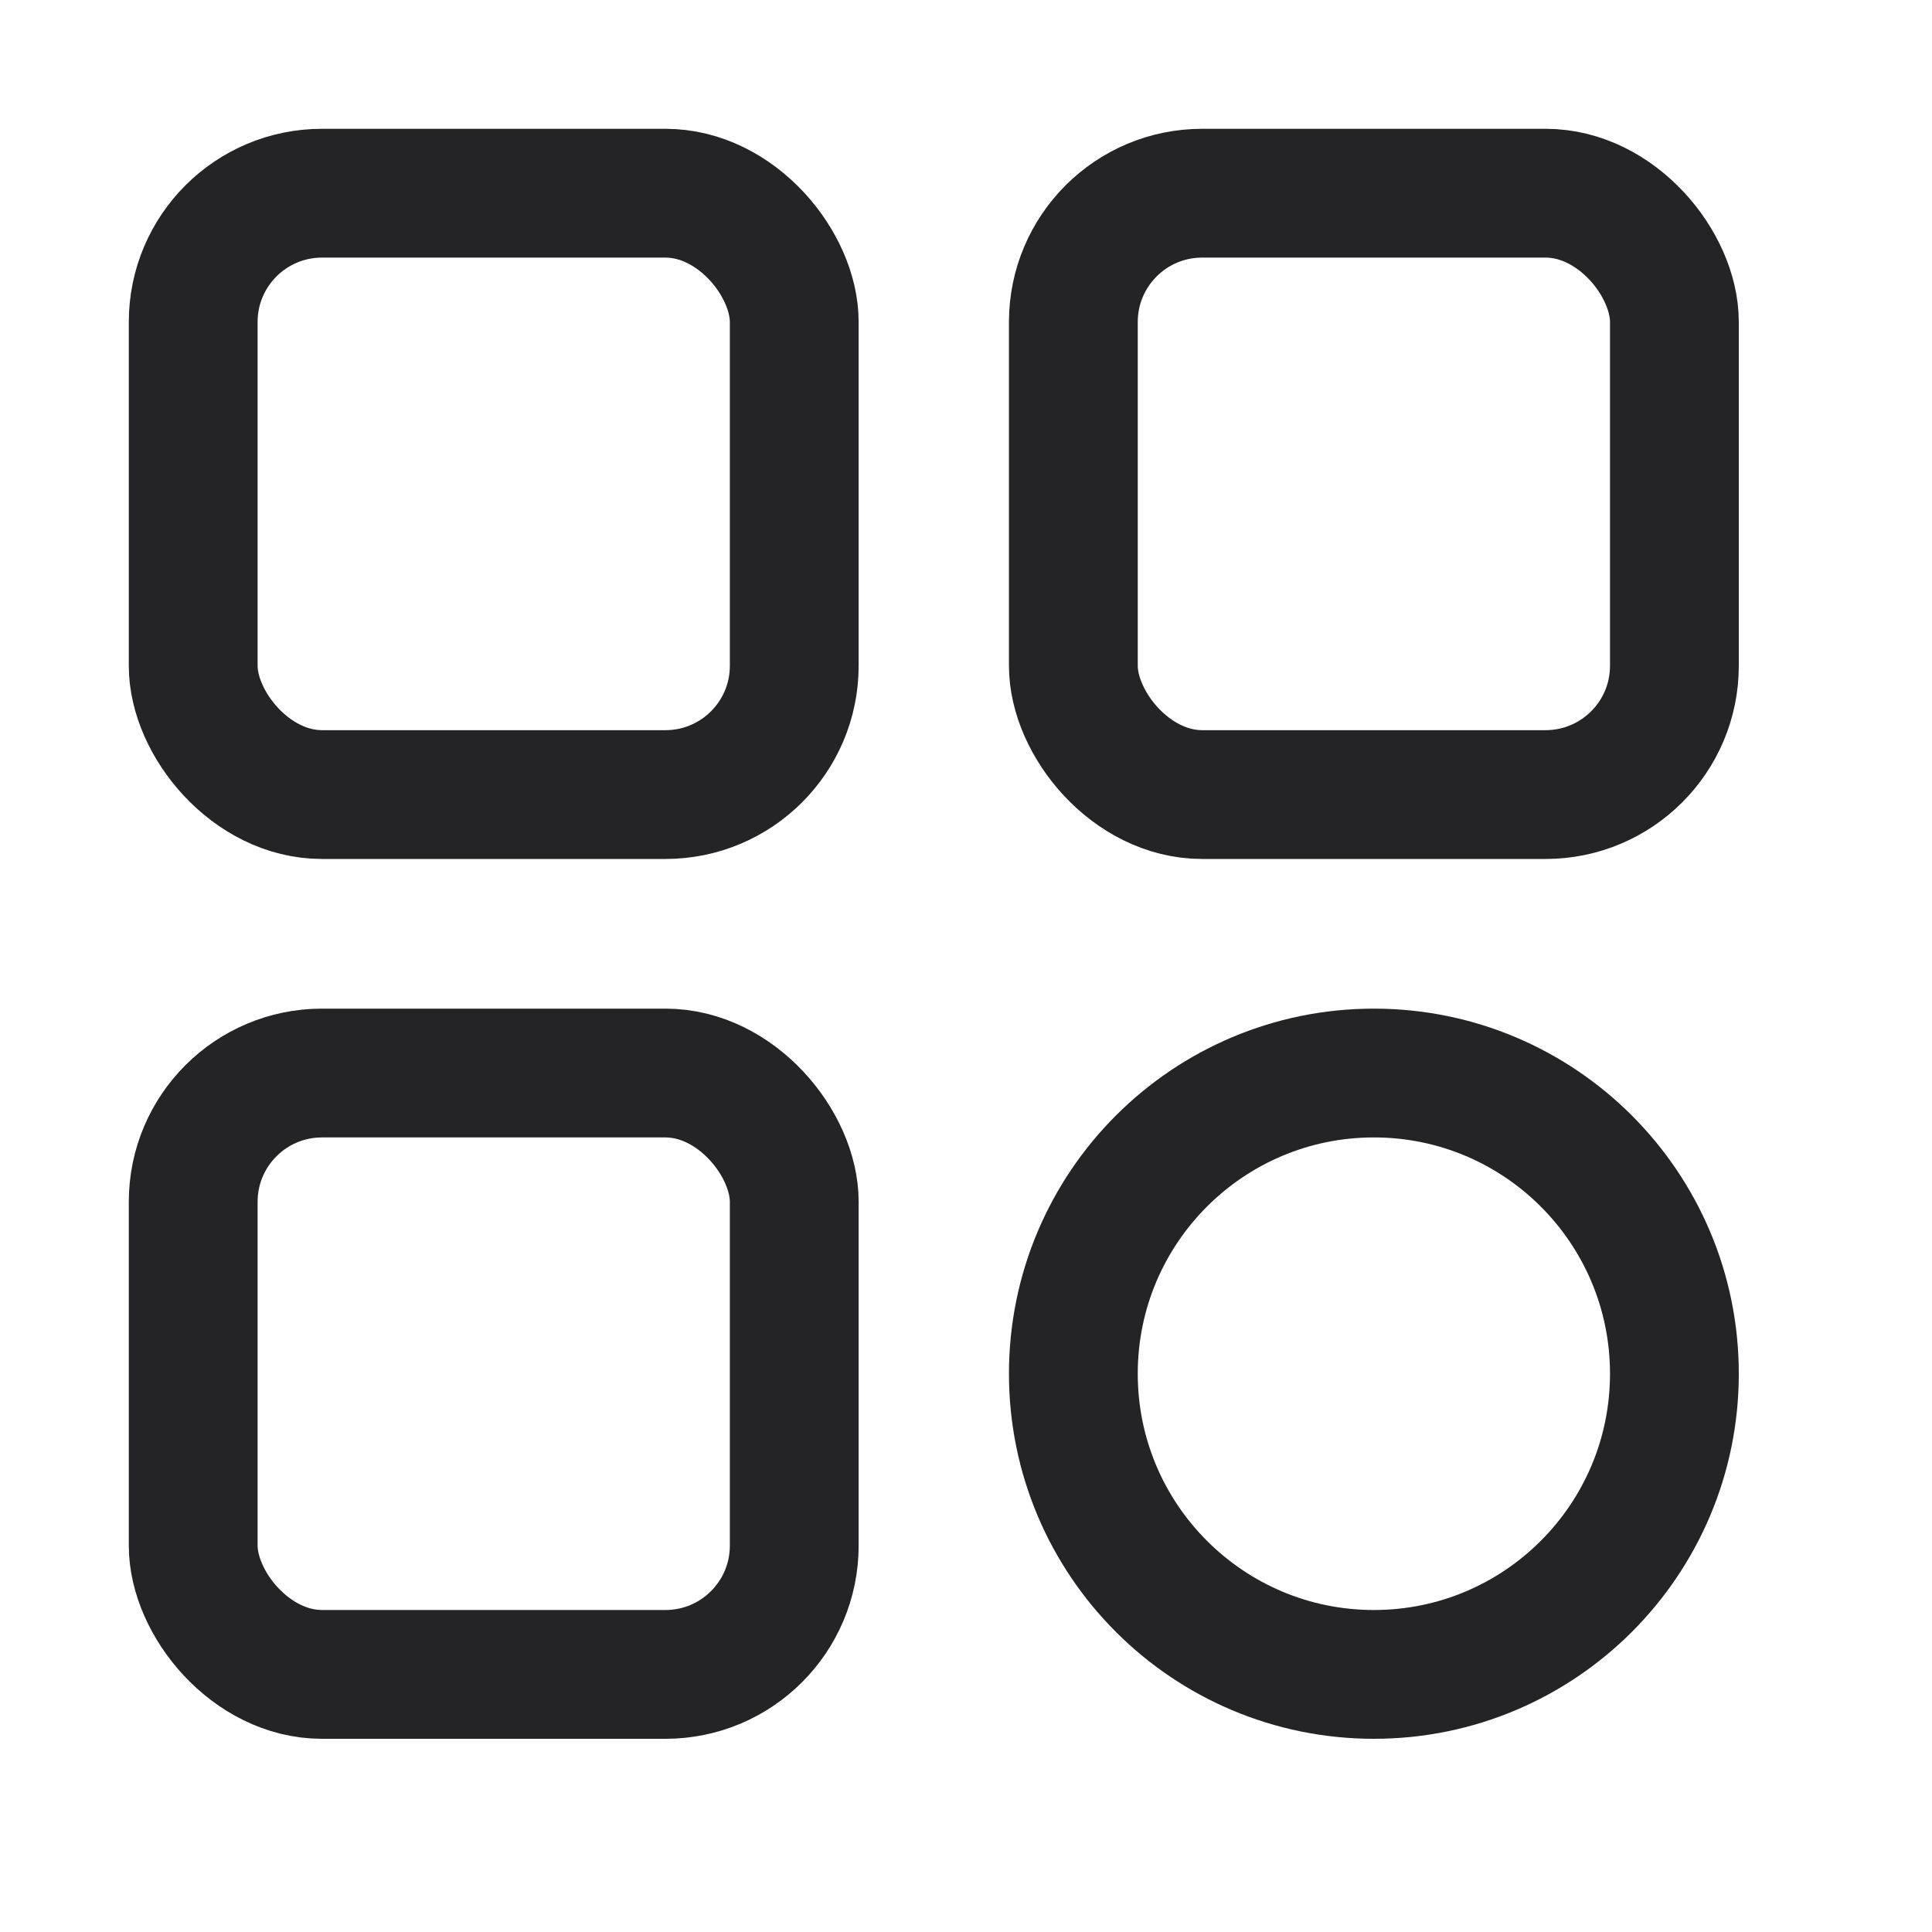 <svg width="30" height="30" viewBox="0 0 30 30" fill="none" xmlns="http://www.w3.org/2000/svg">
<rect x="16.667" y="3" width="9.333" height="9.338" rx="2" stroke="#242427" stroke-width="2"/>
<rect x="3" y="3" width="9.333" height="9.338" rx="2" stroke="#242427" stroke-width="2"/>
<rect x="3" y="16.662" width="9.333" height="9.338" rx="2" stroke="#242427" stroke-width="2"/>
<path d="M26 21.331C26 23.91 23.91 26 21.334 26C18.757 26 16.667 23.91 16.667 21.331C16.667 18.752 18.757 16.662 21.334 16.662C23.91 16.662 26 18.752 26 21.331Z" stroke="#242427" stroke-width="2"/>
</svg>
